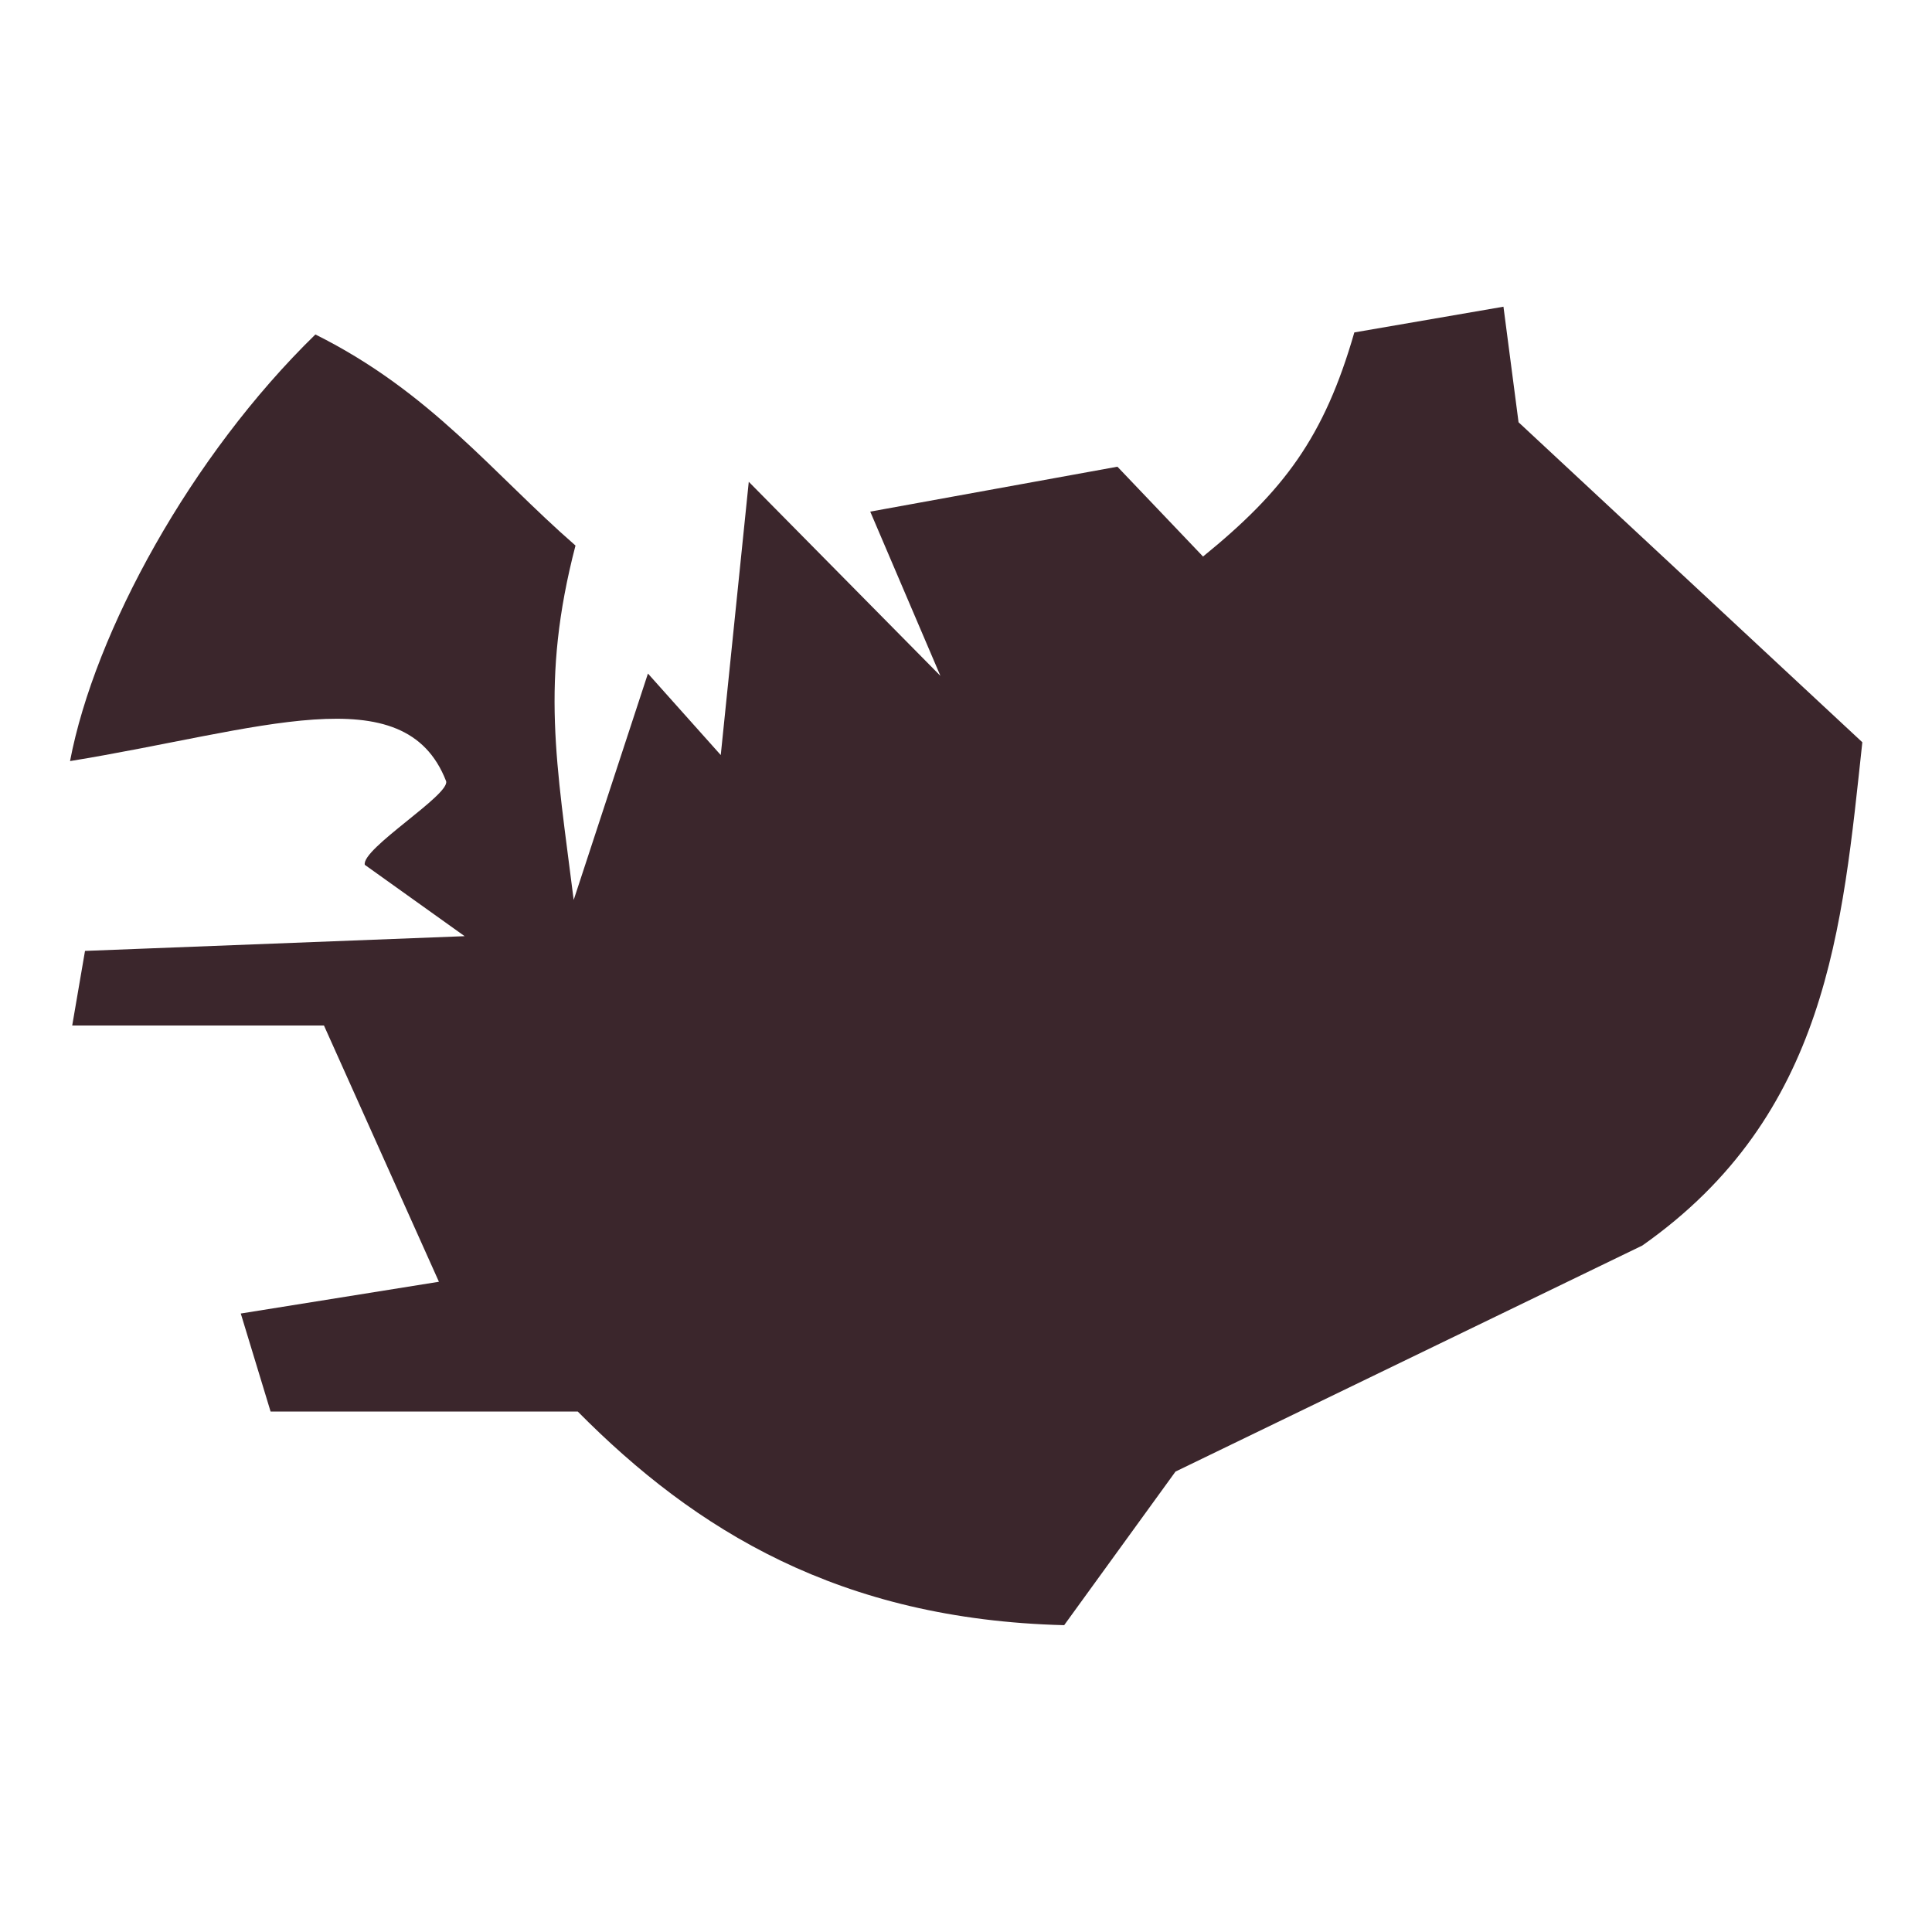 <svg width="16" height="16" viewBox="0 0 16 16" fill="none" xmlns="http://www.w3.org/2000/svg">
<path d="M4.751 7.453L5.366 5.578L5.969 6.253L6.201 3.99L7.788 5.597L7.207 4.237L9.254 3.865L9.963 4.609C10.632 4.065 10.966 3.622 11.216 2.753L12.451 2.54L12.576 3.497L15.423 6.147C15.257 7.681 15.138 9.234 13.601 10.315L9.735 12.187L8.813 13.459C6.954 13.412 5.757 12.672 4.785 11.69H2.241L1.994 10.878L3.635 10.615L2.683 8.493H0.598L0.704 7.875L3.848 7.753L3.021 7.162C2.992 7.028 3.735 6.578 3.694 6.468C3.351 5.587 2.15 6.047 0.58 6.303C0.784 5.231 1.583 3.772 2.612 2.77C3.569 3.247 4.082 3.922 4.766 4.518C4.473 5.643 4.61 6.325 4.751 7.453Z" fill="#3B262C"/>
</svg>
